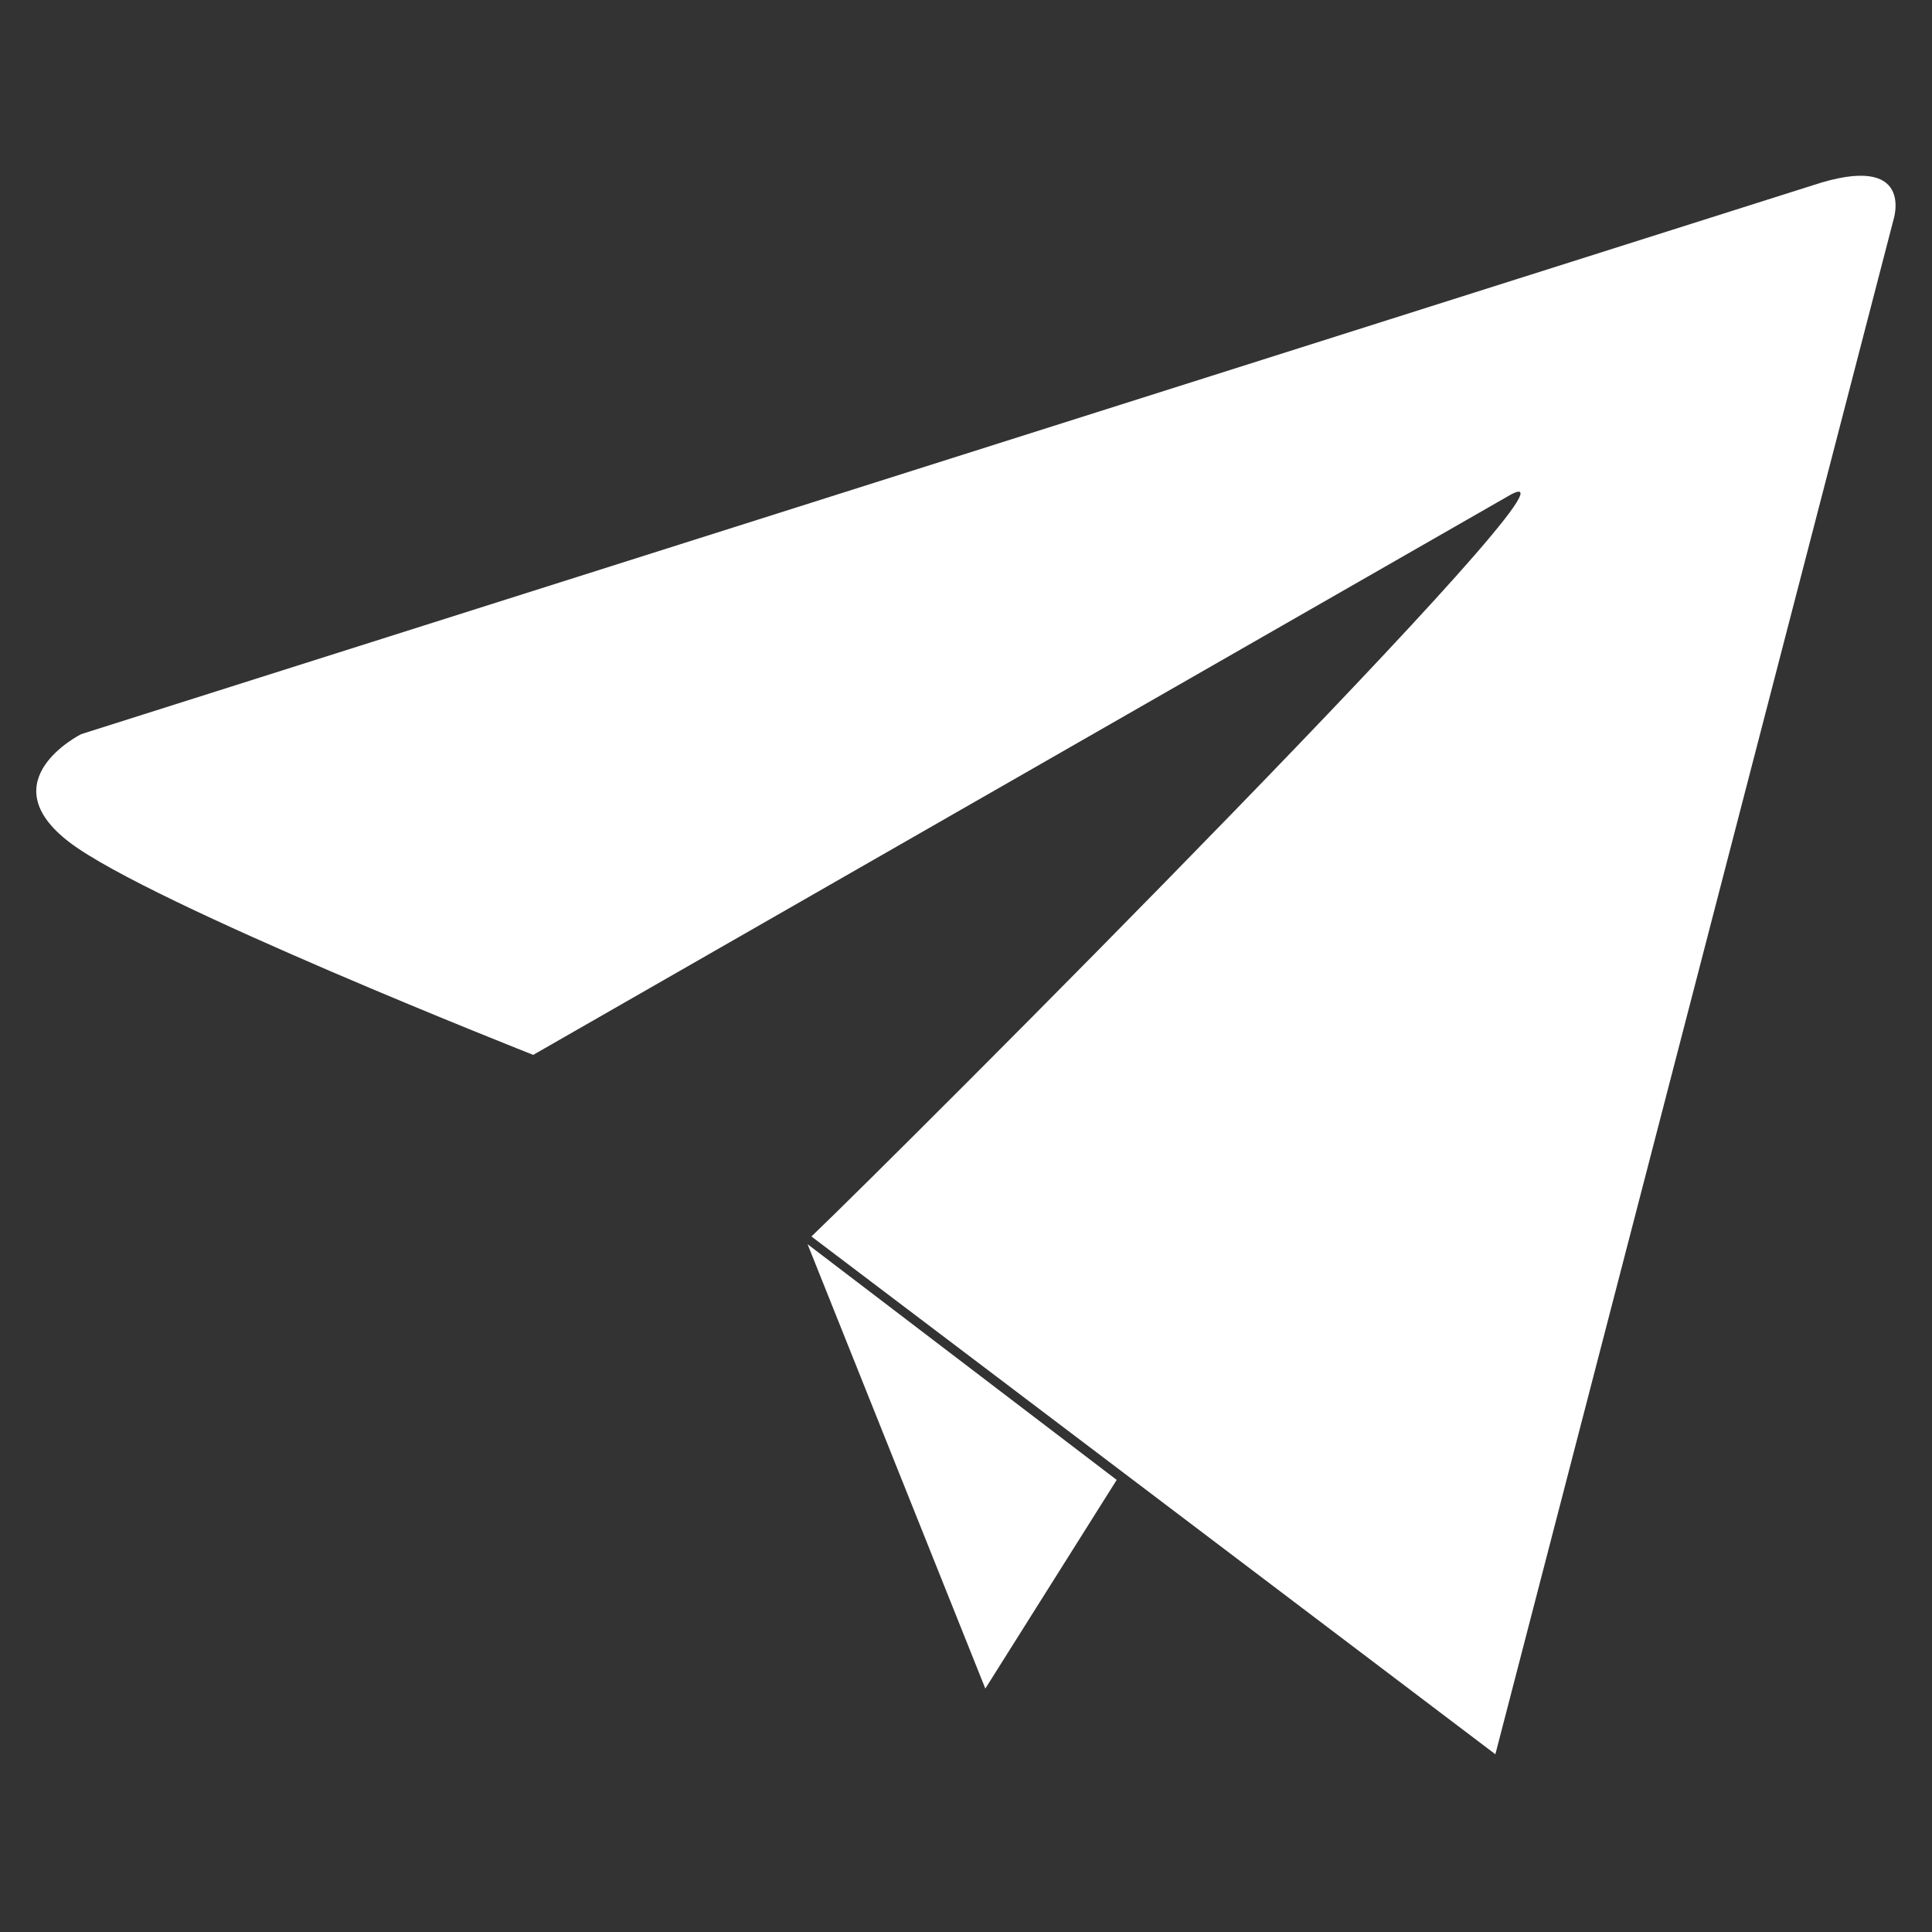 <?xml version="1.0" encoding="utf-8"?>
<!-- Generator: Adobe Illustrator 27.5.0, SVG Export Plug-In . SVG Version: 6.00 Build 0)  -->
<svg version="1.1" id="Layer_1" xmlns="http://www.w3.org/2000/svg" xmlns:xlink="http://www.w3.org/1999/xlink" x="0px" y="0px"
	 viewBox="0 0 50 50" style="enable-background:new 0 0 50 50;" xml:space="preserve">
<rect x="0" y="0" width="50" height="50" fill="#333333" stroke="none"/>
<style type="text/css">
	.st0{fill-rule:evenodd;clip-rule:evenodd;fill:#FFFFFF;}
</style>
<g>
	<g>
		<path class="st0" d="M21,32l17.7,13.4L49,5.7c0,0,0.6-1.8-2.1-0.9L2.1,19c0,0-2.4,1.2-0.3,2.8c2.1,1.6,12,5.5,12,5.5l25.3-14.5
			C41.7,11.4,23.3,29.8,21,32l6.1,4.6L21,32z"/>
	</g>
	<path class="st0" d="M28.9,38.3l-8-6.1l4.6,11.5L28.9,38.3z"/>
</g>
</svg>

